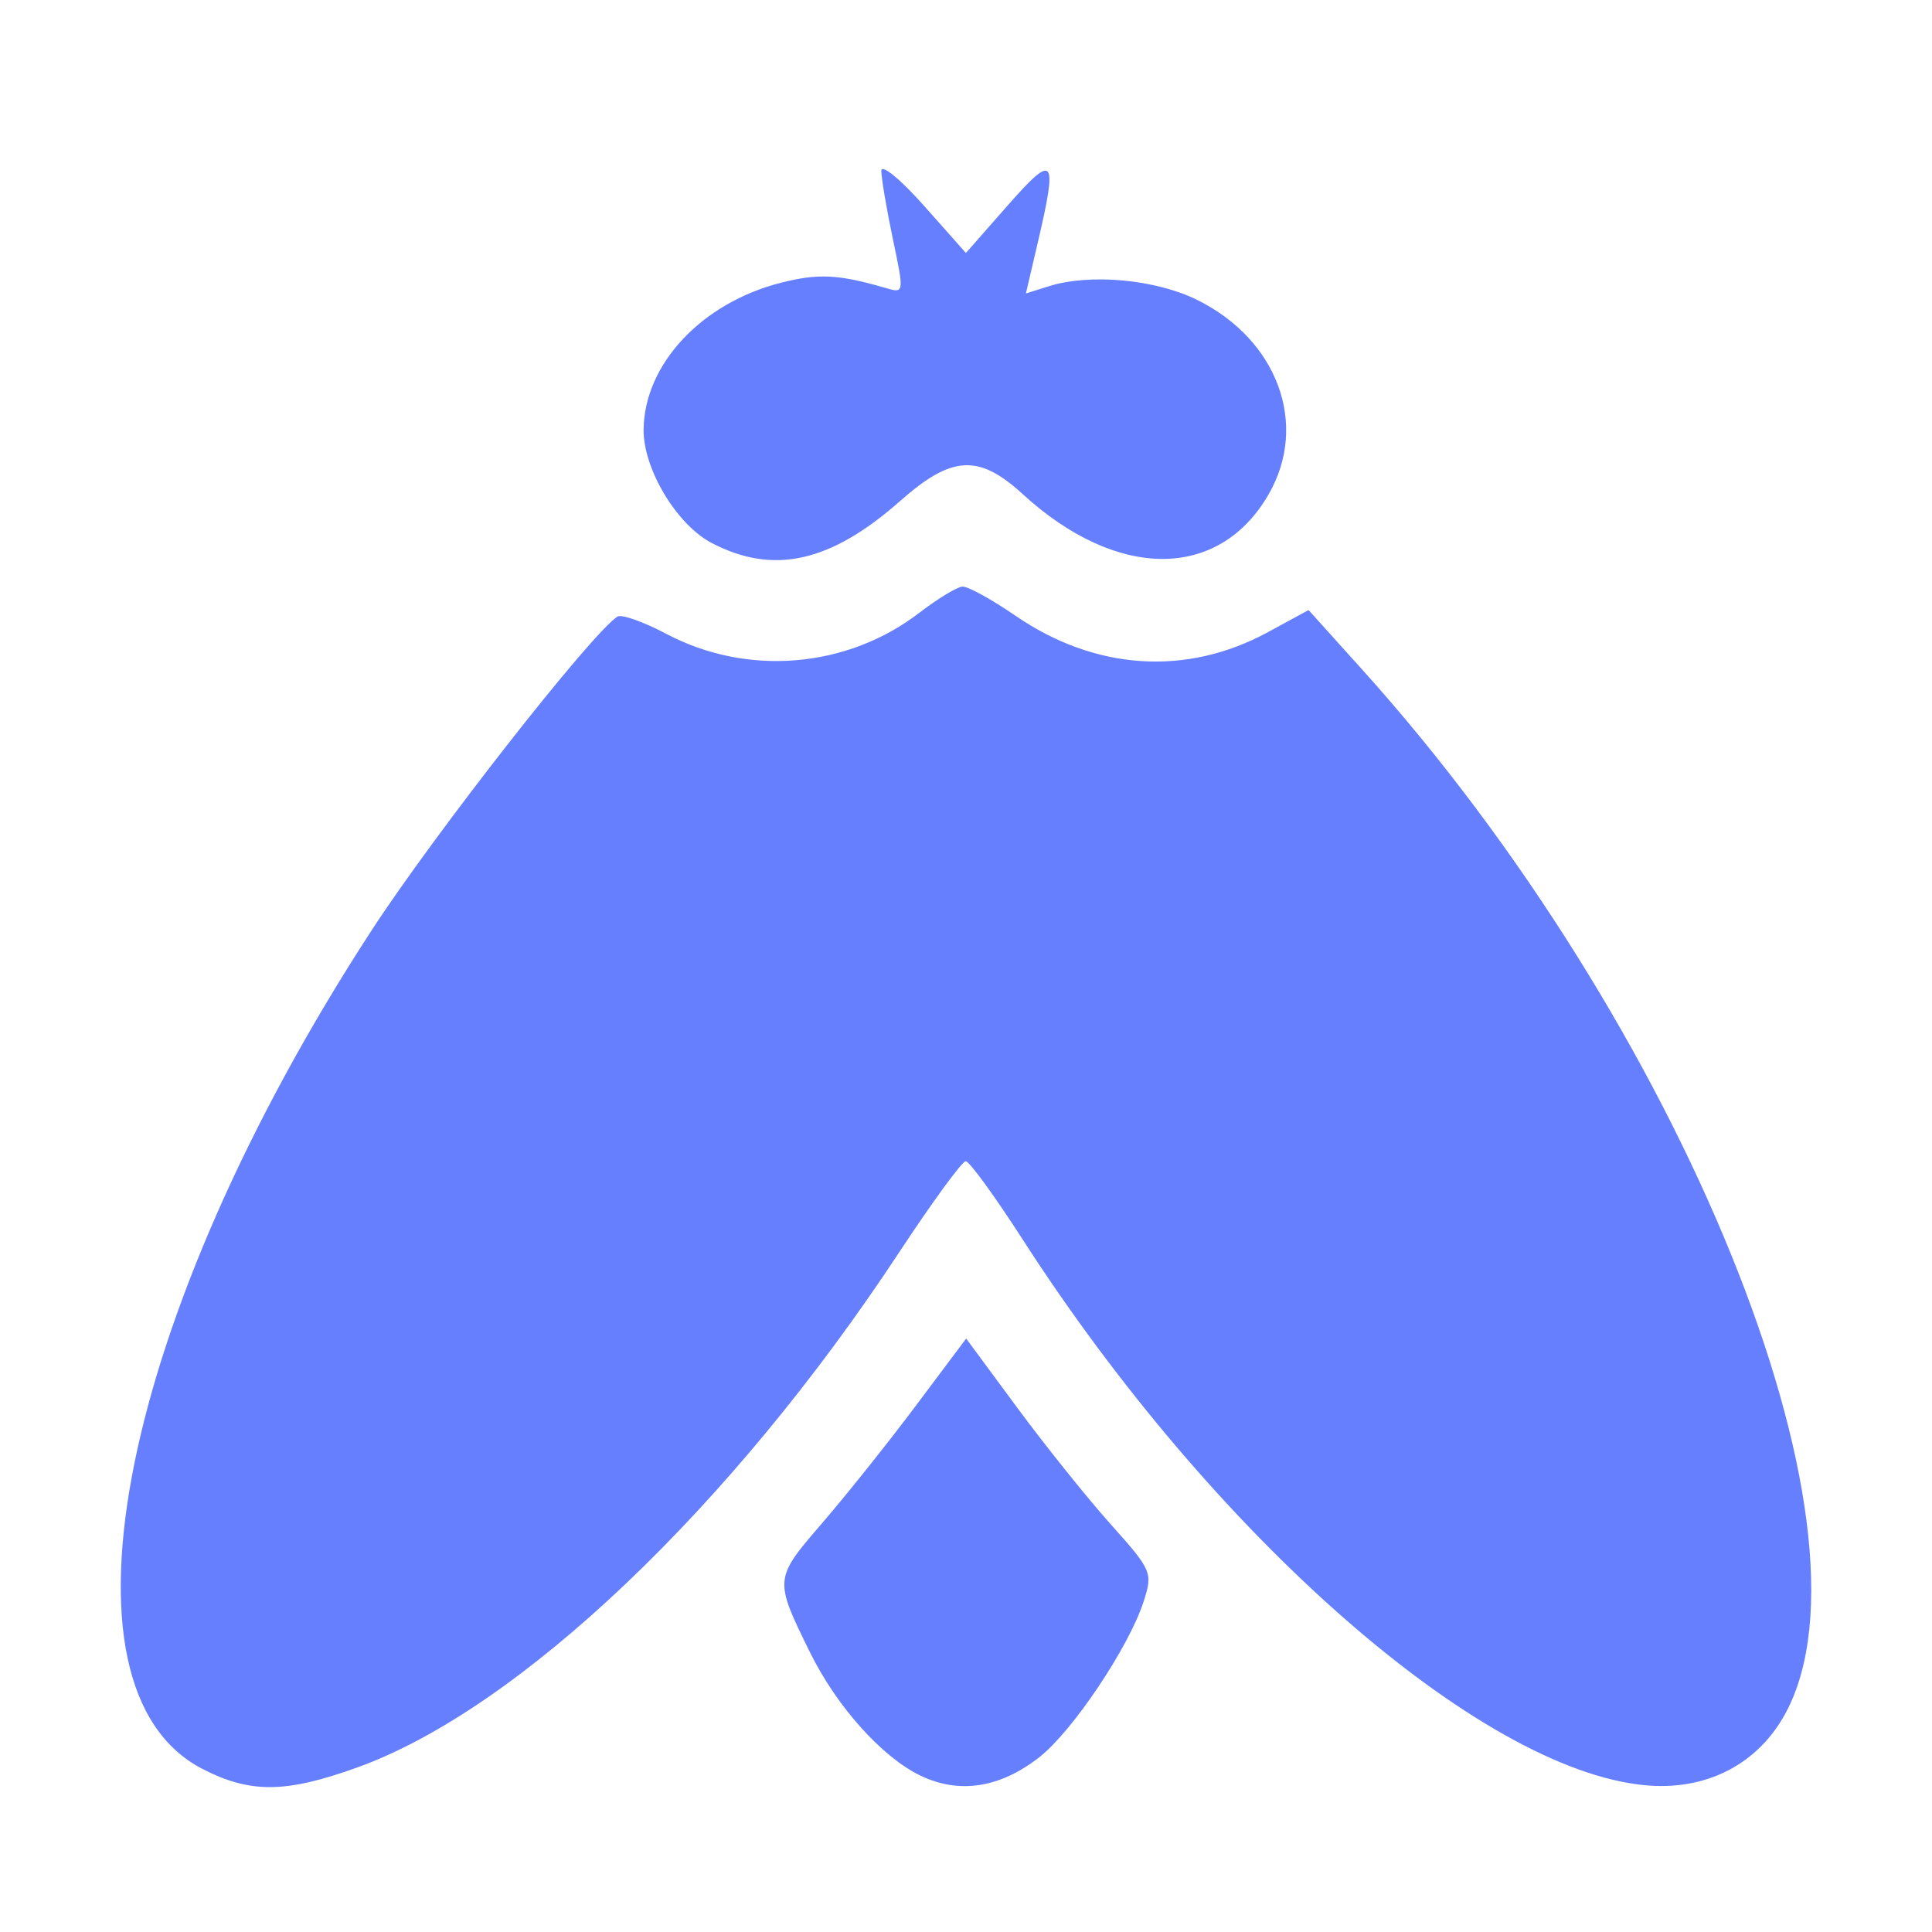 <svg width="80" height="80" viewBox="0 0 80 80" fill="none" xmlns="http://www.w3.org/2000/svg">
<path fill-rule="evenodd" clip-rule="evenodd" d="M36.494 7.072C36.493 7.367 36.706 8.631 36.968 9.88C37.442 12.135 37.44 12.149 36.693 11.931C34.727 11.357 33.897 11.314 32.349 11.705C29.055 12.538 26.674 15.083 26.65 17.794C26.636 19.421 28.026 21.733 29.473 22.486C32.031 23.818 34.395 23.289 37.284 20.736C39.412 18.855 40.528 18.794 42.343 20.456C46.25 24.036 50.474 24.04 52.533 20.466C54.198 17.578 52.904 14.066 49.571 12.418C47.84 11.563 45.13 11.315 43.421 11.855L42.48 12.152L42.969 10.059C43.807 6.481 43.665 6.304 41.729 8.504L39.996 10.475L38.246 8.504C37.284 7.421 36.496 6.776 36.494 7.072ZM38.069 25.373C35.064 27.679 30.938 28.02 27.579 26.241C26.642 25.745 25.737 25.426 25.568 25.532C24.509 26.2 17.984 34.529 15.37 38.55C5.005 54.492 1.901 69.909 8.384 73.247C10.368 74.268 11.832 74.254 14.796 73.186C21.486 70.776 30.281 62.413 37.24 51.845C38.602 49.776 39.839 48.084 39.989 48.084C40.139 48.084 41.195 49.535 42.336 51.308C50.243 63.592 61.252 73.256 68.096 73.921C70.641 74.169 72.8 73.06 73.948 70.917C78.074 63.218 69.61 42.384 56.399 27.718L54.185 25.261L52.502 26.176C49.13 28.01 45.348 27.763 42.042 25.492C41.06 24.817 40.074 24.276 39.853 24.289C39.63 24.303 38.828 24.791 38.069 25.373ZM37.927 58.203C36.783 59.73 35.033 61.922 34.039 63.074C32.049 65.38 32.048 65.389 33.542 68.424C34.641 70.656 36.514 72.749 38.1 73.518C39.709 74.297 41.394 74.041 43.028 72.769C44.404 71.697 46.742 68.211 47.354 66.319C47.741 65.122 47.701 65.026 45.997 63.123C45.031 62.044 43.289 59.871 42.124 58.294L40.007 55.426L37.927 58.203Z" fill="#667FFF"/>
</svg>
